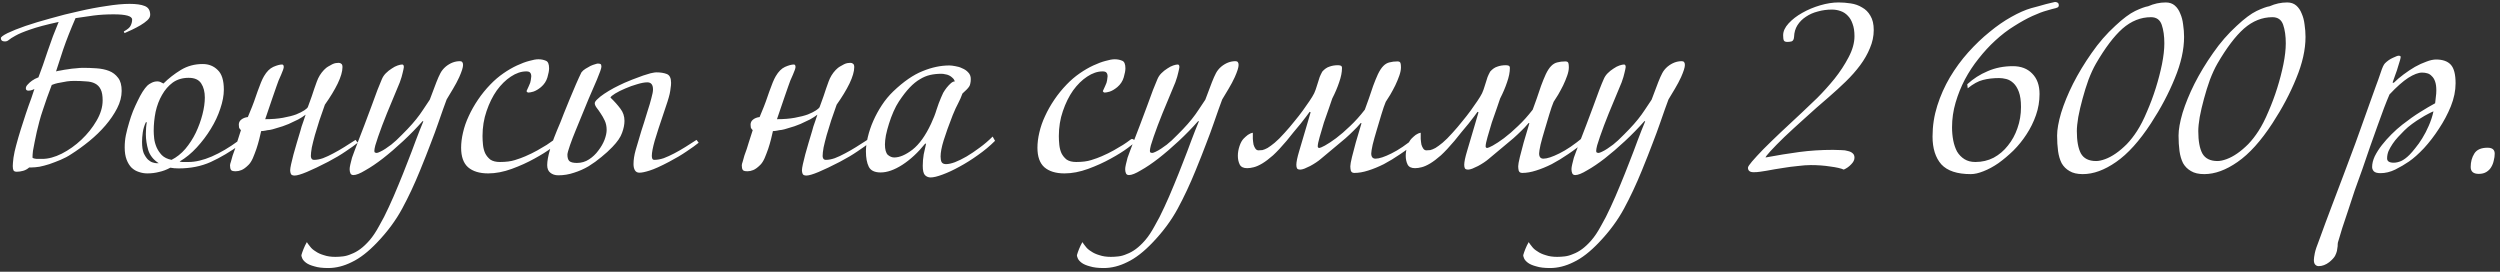 <?xml version="1.0" encoding="UTF-8"?> <svg xmlns="http://www.w3.org/2000/svg" width="368" height="40" viewBox="0 0 368 40" fill="none"><rect x="0" y="0" width="368" height="40" fill="#333333" stroke="none"/> <path d="M22.109 2.18C22.109 2.46 21.969 2.728 21.689 2.985C21.409 3.242 21.071 3.487 20.674 3.72C20.277 3.953 19.857 4.175 19.414 4.385C18.994 4.572 18.632 4.735 18.329 4.875L18.224 4.63C18.784 4.327 19.122 4.035 19.239 3.755C19.379 3.475 19.449 3.183 19.449 2.88C19.449 2.367 18.539 2.11 16.719 2.11C15.669 2.11 14.689 2.168 13.779 2.285C12.892 2.402 12.006 2.53 11.119 2.67C10.396 4.327 9.789 5.867 9.299 7.29C8.832 8.713 8.482 9.787 8.249 10.51C8.389 10.463 8.622 10.417 8.949 10.37C9.276 10.3 9.626 10.242 9.999 10.195C10.396 10.125 10.792 10.078 11.189 10.055C11.586 10.008 11.924 9.985 12.204 9.985C12.857 9.985 13.522 10.008 14.199 10.055C14.899 10.102 15.517 10.23 16.054 10.44C16.591 10.65 17.034 10.988 17.384 11.455C17.734 11.898 17.909 12.54 17.909 13.38C17.909 14.22 17.687 15.072 17.244 15.935C16.801 16.798 16.229 17.638 15.529 18.455C14.829 19.272 14.036 20.042 13.149 20.765C12.262 21.488 11.376 22.13 10.489 22.69C9.999 23.017 9.474 23.297 8.914 23.53C8.354 23.763 7.806 23.973 7.269 24.16C6.756 24.323 6.266 24.452 5.799 24.545C5.332 24.615 4.936 24.65 4.609 24.65H4.294C4.037 24.883 3.746 25.047 3.419 25.14C3.092 25.233 2.777 25.28 2.474 25.28C2.217 25.28 2.054 25.21 1.984 25.07C1.914 24.93 1.879 24.72 1.879 24.44C1.879 24.207 1.914 23.798 1.984 23.215C2.077 22.608 2.206 22.013 2.369 21.43C2.579 20.637 2.812 19.832 3.069 19.015C3.326 18.175 3.571 17.417 3.804 16.74C4.061 15.97 4.329 15.212 4.609 14.465L5.064 13.1C4.947 13.147 4.842 13.193 4.749 13.24C4.562 13.31 4.376 13.345 4.189 13.345C3.932 13.345 3.804 13.228 3.804 12.995C3.804 12.808 3.897 12.622 4.084 12.435C4.271 12.225 4.481 12.038 4.714 11.875C4.971 11.688 5.286 11.525 5.659 11.385C5.869 10.825 6.091 10.218 6.324 9.565C6.557 8.888 6.791 8.2 7.024 7.5C7.281 6.777 7.537 6.053 7.794 5.33C8.074 4.607 8.354 3.907 8.634 3.23C6.814 3.627 5.414 4 4.434 4.35C3.477 4.677 2.754 4.98 2.264 5.26C1.797 5.517 1.471 5.727 1.284 5.89C1.121 6.03 0.934 6.1 0.724 6.1C0.327 6.1 0.129 5.937 0.129 5.61C0.129 5.447 0.456 5.202 1.109 4.875C1.786 4.548 2.661 4.198 3.734 3.825C4.831 3.452 6.067 3.078 7.444 2.705C8.821 2.308 10.209 1.958 11.609 1.655C13.009 1.328 14.362 1.072 15.669 0.885C16.976 0.675 18.107 0.57 19.064 0.57C20.044 0.57 20.791 0.675 21.304 0.885C21.841 1.095 22.109 1.527 22.109 2.18ZM15.109 14.78C15.109 14.08 15.016 13.543 14.829 13.17C14.642 12.773 14.362 12.482 13.989 12.295C13.639 12.108 13.196 12.003 12.659 11.98C12.146 11.933 11.562 11.91 10.909 11.91C10.559 11.91 10.209 11.933 9.859 11.98C9.532 12.027 9.217 12.085 8.914 12.155C8.611 12.202 8.342 12.26 8.109 12.33C7.876 12.4 7.712 12.458 7.619 12.505C7.386 13.135 7.152 13.765 6.919 14.395C6.732 14.932 6.534 15.515 6.324 16.145C6.114 16.752 5.939 17.323 5.799 17.86C5.659 18.373 5.531 18.887 5.414 19.4C5.297 19.913 5.192 20.415 5.099 20.905C5.006 21.372 4.924 21.803 4.854 22.2C4.807 22.597 4.784 22.935 4.784 23.215C4.901 23.308 5.099 23.367 5.379 23.39C5.659 23.39 5.939 23.39 6.219 23.39C7.106 23.39 8.062 23.133 9.089 22.62C10.139 22.083 11.107 21.395 11.994 20.555C12.881 19.715 13.616 18.793 14.199 17.79C14.806 16.763 15.109 15.76 15.109 14.78ZM35.4 21.255C33.907 22.328 32.449 23.192 31.025 23.845C29.625 24.475 28.05 24.79 26.3 24.79C25.834 24.79 25.425 24.755 25.075 24.685C24.515 24.988 23.955 25.198 23.395 25.315C22.859 25.455 22.287 25.525 21.68 25.525C21.26 25.525 20.852 25.455 20.455 25.315C20.059 25.198 19.697 24.988 19.37 24.685C19.067 24.382 18.822 23.985 18.635 23.495C18.449 23.005 18.355 22.41 18.355 21.71C18.355 21.057 18.414 20.45 18.53 19.89C18.647 19.33 18.81 18.7 19.02 18C19.184 17.44 19.37 16.892 19.58 16.355C19.814 15.795 20.047 15.282 20.28 14.815C20.514 14.325 20.747 13.893 20.98 13.52C21.237 13.123 21.47 12.82 21.68 12.61C21.844 12.447 22.054 12.307 22.31 12.19C22.567 12.05 22.859 11.98 23.185 11.98C23.349 11.98 23.5 12.015 23.64 12.085C23.804 12.155 23.944 12.225 24.06 12.295C24.807 11.548 25.659 10.883 26.615 10.3C27.572 9.717 28.645 9.425 29.835 9.425C30.722 9.425 31.457 9.717 32.04 10.3C32.647 10.86 32.95 11.828 32.95 13.205C32.95 14.045 32.775 14.978 32.425 16.005C32.099 17.008 31.632 18 31.025 18.98C30.442 19.937 29.754 20.847 28.96 21.71C28.19 22.55 27.35 23.238 26.44 23.775C26.464 23.798 26.592 23.822 26.825 23.845C27.082 23.845 27.397 23.845 27.77 23.845C28.774 23.845 29.905 23.577 31.165 23.04C32.449 22.48 33.755 21.71 35.085 20.73L35.4 21.255ZM30.15 14.36C30.15 13.52 29.975 12.832 29.625 12.295C29.275 11.735 28.657 11.455 27.77 11.455C26.86 11.455 26.079 11.688 25.425 12.155C24.795 12.622 24.27 13.228 23.85 13.975C23.43 14.698 23.115 15.527 22.905 16.46C22.719 17.393 22.625 18.327 22.625 19.26C22.625 19.563 22.649 19.937 22.695 20.38C22.742 20.8 22.859 21.232 23.045 21.675C23.232 22.095 23.489 22.48 23.815 22.83C24.165 23.18 24.644 23.413 25.25 23.53C25.997 23.157 26.674 22.62 27.28 21.92C27.887 21.197 28.4 20.403 28.82 19.54C29.24 18.653 29.567 17.755 29.8 16.845C30.034 15.935 30.15 15.107 30.15 14.36ZM23.36 24.02C22.59 23.53 22.077 22.888 21.82 22.095C21.587 21.278 21.47 20.497 21.47 19.75C21.47 19.423 21.482 19.108 21.505 18.805C21.529 18.502 21.564 18.233 21.61 18H21.47C21.237 18.49 21.085 18.992 21.015 19.505C20.945 19.995 20.91 20.462 20.91 20.905C20.91 21.582 20.992 22.13 21.155 22.55C21.342 22.947 21.552 23.262 21.785 23.495C22.019 23.705 22.252 23.845 22.485 23.915C22.719 23.985 22.894 24.02 23.01 24.02H23.36ZM52.653 21.01C52.256 21.337 51.673 21.757 50.903 22.27C50.156 22.783 49.293 23.297 48.313 23.81C47.053 24.463 46.003 24.965 45.163 25.315C44.323 25.665 43.728 25.84 43.378 25.84C43.075 25.84 42.888 25.758 42.818 25.595C42.748 25.432 42.713 25.257 42.713 25.07C42.713 24.883 42.76 24.58 42.853 24.16C42.946 23.74 43.063 23.262 43.203 22.725C43.366 22.188 43.53 21.617 43.693 21.01C43.88 20.403 44.055 19.82 44.218 19.26C44.265 19.097 44.323 18.887 44.393 18.63C44.486 18.35 44.58 18.082 44.673 17.825L44.988 16.88C44.685 17.113 44.323 17.347 43.903 17.58C43.53 17.767 43.063 17.988 42.503 18.245C41.966 18.478 41.313 18.7 40.543 18.91C40.263 19.003 39.995 19.073 39.738 19.12C39.481 19.143 39.26 19.178 39.073 19.225C38.84 19.272 38.63 19.295 38.443 19.295C38.373 19.622 38.28 20.018 38.163 20.485C38.046 20.952 37.906 21.43 37.743 21.92C37.58 22.387 37.405 22.842 37.218 23.285C37.031 23.705 36.821 24.032 36.588 24.265C36.191 24.662 35.841 24.918 35.538 25.035C35.258 25.152 34.978 25.21 34.698 25.21C34.301 25.21 34.068 25.14 33.998 25C33.905 24.86 33.858 24.638 33.858 24.335C33.858 24.218 33.905 24.032 33.998 23.775C34.068 23.495 34.15 23.203 34.243 22.9C34.36 22.573 34.476 22.247 34.593 21.92C34.71 21.57 34.803 21.267 34.873 21.01L35.468 19.155C35.328 19.038 35.235 18.91 35.188 18.77C35.165 18.607 35.153 18.467 35.153 18.35C35.153 18.047 35.27 17.802 35.503 17.615C35.76 17.405 36.086 17.277 36.483 17.23L36.798 16.46C37.008 15.97 37.206 15.468 37.393 14.955C37.58 14.418 37.755 13.917 37.918 13.45C38.105 12.96 38.268 12.528 38.408 12.155C38.571 11.758 38.723 11.443 38.863 11.21C39.26 10.533 39.715 10.078 40.228 9.845C40.765 9.612 41.196 9.495 41.523 9.495C41.686 9.495 41.768 9.623 41.768 9.88C41.768 9.95 41.733 10.09 41.663 10.3C41.593 10.487 41.5 10.72 41.383 11C41.266 11.257 41.138 11.548 40.998 11.875C40.881 12.178 40.776 12.47 40.683 12.75C40.496 13.263 40.31 13.8 40.123 14.36C39.936 14.92 39.761 15.433 39.598 15.9C39.411 16.46 39.225 17.008 39.038 17.545C40.041 17.545 40.916 17.475 41.663 17.335C42.433 17.195 43.075 17.032 43.588 16.845C44.101 16.635 44.498 16.437 44.778 16.25C45.058 16.063 45.233 15.912 45.303 15.795C45.443 15.445 45.536 15.188 45.583 15.025C45.653 14.862 45.758 14.57 45.898 14.15C46.155 13.357 46.4 12.645 46.633 12.015C46.866 11.362 47.216 10.79 47.683 10.3C47.94 10.043 48.138 9.88 48.278 9.81C48.418 9.717 48.628 9.6 48.908 9.46C49.095 9.367 49.27 9.308 49.433 9.285C49.596 9.262 49.736 9.25 49.853 9.25C50.016 9.25 50.145 9.297 50.238 9.39C50.355 9.46 50.413 9.623 50.413 9.88C50.413 10.51 50.18 11.315 49.713 12.295C49.246 13.252 48.616 14.29 47.823 15.41C47.543 16.18 47.275 16.95 47.018 17.72C46.785 18.49 46.563 19.213 46.353 19.89C46.166 20.567 46.015 21.173 45.898 21.71C45.805 22.247 45.758 22.667 45.758 22.97C45.758 23.11 45.793 23.238 45.863 23.355C45.933 23.472 46.061 23.53 46.248 23.53C46.645 23.53 47.076 23.448 47.543 23.285C48.033 23.098 48.535 22.865 49.048 22.585C49.585 22.305 50.133 21.99 50.693 21.64C51.253 21.29 51.801 20.94 52.338 20.59L52.653 21.01ZM68.162 9.565C68.162 9.915 67.975 10.51 67.602 11.35C67.346 11.91 67.042 12.482 66.692 13.065C66.342 13.648 66.027 14.173 65.747 14.64C65.607 15.037 65.432 15.515 65.222 16.075C65.035 16.635 64.79 17.335 64.487 18.175C64.207 18.992 63.846 19.972 63.402 21.115C62.982 22.235 62.457 23.565 61.827 25.105C61.011 27.112 60.136 28.978 59.202 30.705C58.269 32.432 57.044 34.088 55.527 35.675C54.221 37.052 52.972 38.02 51.782 38.58C50.615 39.163 49.461 39.455 48.317 39.455C47.477 39.455 46.8 39.373 46.287 39.21C45.751 39.07 45.342 38.895 45.062 38.685C44.782 38.475 44.596 38.265 44.502 38.055C44.409 37.845 44.362 37.682 44.362 37.565C44.432 37.308 44.537 37.005 44.677 36.655C44.817 36.305 44.98 35.967 45.167 35.64C45.284 35.827 45.447 36.048 45.657 36.305C45.844 36.562 46.112 36.795 46.462 37.005C46.789 37.238 47.197 37.425 47.687 37.565C48.154 37.728 48.714 37.81 49.367 37.81C49.717 37.81 50.09 37.787 50.487 37.74C50.884 37.693 51.292 37.577 51.712 37.39C52.156 37.227 52.599 36.982 53.042 36.655C53.486 36.328 53.941 35.897 54.407 35.36C54.874 34.823 55.34 34.123 55.807 33.26C56.297 32.42 56.776 31.487 57.242 30.46C57.709 29.457 58.175 28.383 58.642 27.24C59.109 26.12 59.552 25.012 59.972 23.915C60.416 22.795 60.824 21.722 61.197 20.695C61.594 19.645 61.967 18.7 62.317 17.86L62.212 17.825C61.325 18.828 60.369 19.808 59.342 20.765C58.316 21.722 57.324 22.573 56.367 23.32C55.434 24.043 54.571 24.627 53.777 25.07C53.007 25.537 52.424 25.77 52.027 25.77C51.794 25.77 51.642 25.677 51.572 25.49C51.502 25.327 51.467 25.128 51.467 24.895C51.467 24.732 51.502 24.498 51.572 24.195C51.642 23.892 51.724 23.565 51.817 23.215C51.934 22.865 52.062 22.515 52.202 22.165C52.342 21.792 52.471 21.453 52.587 21.15C52.914 20.31 53.264 19.4 53.637 18.42C54.011 17.44 54.361 16.507 54.687 15.62C55.014 14.733 55.306 13.94 55.562 13.24C55.842 12.517 56.052 12.003 56.192 11.7C56.332 11.35 56.531 11.047 56.787 10.79C57.067 10.51 57.359 10.277 57.662 10.09C57.965 9.88 58.257 9.728 58.537 9.635C58.817 9.542 59.039 9.495 59.202 9.495C59.365 9.495 59.447 9.623 59.447 9.88C59.424 10.067 59.365 10.347 59.272 10.72C59.202 11.07 59.062 11.537 58.852 12.12C58.152 13.777 57.522 15.293 56.962 16.67C56.729 17.253 56.495 17.848 56.262 18.455C56.052 19.038 55.854 19.587 55.667 20.1C55.504 20.59 55.364 21.022 55.247 21.395C55.154 21.768 55.107 22.025 55.107 22.165C55.107 22.282 55.119 22.363 55.142 22.41C55.189 22.457 55.282 22.492 55.422 22.515C55.539 22.515 55.714 22.457 55.947 22.34C56.204 22.223 56.472 22.072 56.752 21.885C57.032 21.698 57.312 21.5 57.592 21.29C57.872 21.057 58.117 20.847 58.327 20.66C58.957 20.053 59.505 19.505 59.972 19.015C60.462 18.502 60.894 18.012 61.267 17.545C61.641 17.078 61.979 16.612 62.282 16.145C62.609 15.678 62.935 15.188 63.262 14.675L64.242 12.085C64.452 11.548 64.65 11.105 64.837 10.755C65.024 10.405 65.281 10.09 65.607 9.81C66.26 9.273 66.96 9.005 67.707 9.005C68.01 9.005 68.162 9.192 68.162 9.565ZM82.192 20.905C82.192 20.998 81.853 21.29 81.177 21.78C80.523 22.27 79.683 22.795 78.657 23.355C77.653 23.915 76.545 24.417 75.332 24.86C74.118 25.303 72.963 25.525 71.867 25.525C70.583 25.525 69.592 25.222 68.892 24.615C68.215 24.008 67.877 23.052 67.877 21.745C67.877 21.045 67.97 20.298 68.157 19.505C68.343 18.688 68.623 17.883 68.997 17.09C69.37 16.273 69.825 15.468 70.362 14.675C70.898 13.882 71.505 13.135 72.182 12.435C72.788 11.805 73.43 11.257 74.107 10.79C74.783 10.323 75.448 9.938 76.102 9.635C76.755 9.332 77.35 9.11 77.887 8.97C78.447 8.807 78.902 8.725 79.252 8.725C79.648 8.725 80.01 8.795 80.337 8.935C80.663 9.052 80.827 9.425 80.827 10.055C80.827 10.382 80.745 10.825 80.582 11.385C80.418 11.945 80.103 12.423 79.637 12.82C79.24 13.147 78.867 13.368 78.517 13.485C78.19 13.578 77.945 13.625 77.782 13.625C77.665 13.625 77.572 13.555 77.502 13.415L77.852 12.645C78.015 12.318 78.108 12.038 78.132 11.805C78.178 11.548 78.202 11.362 78.202 11.245C78.202 10.988 78.143 10.802 78.027 10.685C77.933 10.568 77.747 10.51 77.467 10.51C76.72 10.51 75.962 10.767 75.192 11.28C74.445 11.77 73.757 12.447 73.127 13.31C72.52 14.173 72.018 15.188 71.622 16.355C71.225 17.498 71.027 18.723 71.027 20.03C71.027 20.427 71.05 20.858 71.097 21.325C71.143 21.768 71.248 22.177 71.412 22.55C71.598 22.923 71.855 23.238 72.182 23.495C72.532 23.728 72.998 23.845 73.582 23.845C74.468 23.845 75.203 23.752 75.787 23.565C76.393 23.378 76.907 23.192 77.327 23.005C77.98 22.725 78.575 22.433 79.112 22.13C79.648 21.827 80.103 21.558 80.477 21.325C80.873 21.068 81.177 20.858 81.387 20.695C81.597 20.532 81.725 20.45 81.772 20.45C81.865 20.45 81.958 20.485 82.052 20.555C82.145 20.602 82.192 20.718 82.192 20.905ZM102.843 21.01C102.447 21.337 101.863 21.757 101.093 22.27C100.347 22.783 99.483 23.297 98.503 23.81C97.267 24.463 96.31 24.895 95.633 25.105C94.98 25.315 94.478 25.42 94.128 25.42C93.825 25.42 93.603 25.303 93.463 25.07C93.323 24.837 93.253 24.533 93.253 24.16C93.253 23.53 93.358 22.842 93.568 22.095C93.802 21.325 94.082 20.38 94.408 19.26C94.478 19.027 94.607 18.63 94.793 18.07C94.98 17.487 95.167 16.88 95.353 16.25C95.563 15.62 95.738 15.025 95.878 14.465C96.042 13.882 96.123 13.45 96.123 13.17C96.123 12.47 95.843 12.12 95.283 12.12C94.887 12.12 94.385 12.213 93.778 12.4C93.195 12.563 92.612 12.773 92.028 13.03C91.468 13.263 90.978 13.508 90.558 13.765C90.138 14.022 89.905 14.22 89.858 14.36C90.442 14.92 90.932 15.468 91.328 16.005C91.725 16.518 91.923 17.113 91.923 17.79C91.923 18.327 91.807 18.91 91.573 19.54C91.363 20.17 90.885 20.87 90.138 21.64C89.672 22.13 89.135 22.62 88.528 23.11C87.945 23.6 87.315 24.055 86.638 24.475C85.962 24.872 85.25 25.187 84.503 25.42C83.757 25.677 82.987 25.805 82.193 25.805C81.703 25.805 81.307 25.677 81.003 25.42C80.7 25.187 80.548 24.813 80.548 24.3C80.548 23.717 80.688 22.947 80.968 21.99C81.248 21.033 81.762 19.692 82.508 17.965C82.602 17.755 82.765 17.335 82.998 16.705C83.255 16.075 83.535 15.387 83.838 14.64C84.165 13.893 84.48 13.147 84.783 12.4C85.11 11.653 85.378 11.07 85.588 10.65C85.752 10.44 85.95 10.265 86.183 10.125C86.44 9.962 86.685 9.822 86.918 9.705C87.175 9.588 87.397 9.507 87.583 9.46C87.793 9.39 87.933 9.355 88.003 9.355C88.167 9.355 88.295 9.378 88.388 9.425C88.482 9.472 88.528 9.6 88.528 9.81C88.528 10.043 88.307 10.685 87.863 11.735C87.63 12.272 87.222 13.217 86.638 14.57C86.078 15.9 85.437 17.463 84.713 19.26C84.573 19.587 84.433 19.937 84.293 20.31C84.153 20.683 84.025 21.033 83.908 21.36C83.792 21.687 83.698 21.978 83.628 22.235C83.558 22.492 83.523 22.667 83.523 22.76C83.523 23.203 83.617 23.518 83.803 23.705C84.013 23.892 84.387 23.985 84.923 23.985C85.577 23.985 86.172 23.81 86.708 23.46C87.245 23.11 87.7 22.678 88.073 22.165C88.47 21.652 88.773 21.127 88.983 20.59C89.193 20.03 89.298 19.54 89.298 19.12C89.298 18.607 89.205 18.152 89.018 17.755C88.832 17.358 88.633 17.008 88.423 16.705C88.213 16.378 88.015 16.098 87.828 15.865C87.642 15.608 87.548 15.387 87.548 15.2C87.548 15.037 87.677 14.838 87.933 14.605C88.19 14.348 88.528 14.08 88.948 13.8C89.368 13.52 89.835 13.24 90.348 12.96C90.885 12.68 91.41 12.423 91.923 12.19C92.74 11.84 93.417 11.572 93.953 11.385C94.49 11.175 94.933 11.023 95.283 10.93C95.633 10.813 95.902 10.743 96.088 10.72C96.298 10.673 96.473 10.65 96.613 10.65C97.22 10.65 97.733 10.732 98.153 10.895C98.573 11.058 98.783 11.49 98.783 12.19C98.783 12.447 98.76 12.703 98.713 12.96C98.69 13.217 98.643 13.508 98.573 13.835C98.503 14.138 98.398 14.512 98.258 14.955C98.118 15.375 97.943 15.9 97.733 16.53C97.127 18.303 96.672 19.703 96.368 20.73C96.088 21.733 95.948 22.468 95.948 22.935C95.948 23.098 95.972 23.238 96.018 23.355C96.065 23.472 96.17 23.53 96.333 23.53C96.753 23.53 97.208 23.448 97.698 23.285C98.188 23.098 98.702 22.865 99.238 22.585C99.775 22.305 100.323 21.99 100.883 21.64C101.443 21.29 101.992 20.94 102.528 20.59L102.843 21.01ZM127.985 21.01C127.588 21.337 127.005 21.757 126.235 22.27C125.488 22.783 124.625 23.297 123.645 23.81C122.385 24.463 121.335 24.965 120.495 25.315C119.655 25.665 119.06 25.84 118.71 25.84C118.407 25.84 118.22 25.758 118.15 25.595C118.08 25.432 118.045 25.257 118.045 25.07C118.045 24.883 118.092 24.58 118.185 24.16C118.278 23.74 118.395 23.262 118.535 22.725C118.698 22.188 118.862 21.617 119.025 21.01C119.212 20.403 119.387 19.82 119.55 19.26C119.597 19.097 119.655 18.887 119.725 18.63C119.818 18.35 119.912 18.082 120.005 17.825L120.32 16.88C120.017 17.113 119.655 17.347 119.235 17.58C118.862 17.767 118.395 17.988 117.835 18.245C117.298 18.478 116.645 18.7 115.875 18.91C115.595 19.003 115.327 19.073 115.07 19.12C114.813 19.143 114.592 19.178 114.405 19.225C114.172 19.272 113.962 19.295 113.775 19.295C113.705 19.622 113.612 20.018 113.495 20.485C113.378 20.952 113.238 21.43 113.075 21.92C112.912 22.387 112.737 22.842 112.55 23.285C112.363 23.705 112.153 24.032 111.92 24.265C111.523 24.662 111.173 24.918 110.87 25.035C110.59 25.152 110.31 25.21 110.03 25.21C109.633 25.21 109.4 25.14 109.33 25C109.237 24.86 109.19 24.638 109.19 24.335C109.19 24.218 109.237 24.032 109.33 23.775C109.4 23.495 109.482 23.203 109.575 22.9C109.692 22.573 109.808 22.247 109.925 21.92C110.042 21.57 110.135 21.267 110.205 21.01L110.8 19.155C110.66 19.038 110.567 18.91 110.52 18.77C110.497 18.607 110.485 18.467 110.485 18.35C110.485 18.047 110.602 17.802 110.835 17.615C111.092 17.405 111.418 17.277 111.815 17.23L112.13 16.46C112.34 15.97 112.538 15.468 112.725 14.955C112.912 14.418 113.087 13.917 113.25 13.45C113.437 12.96 113.6 12.528 113.74 12.155C113.903 11.758 114.055 11.443 114.195 11.21C114.592 10.533 115.047 10.078 115.56 9.845C116.097 9.612 116.528 9.495 116.855 9.495C117.018 9.495 117.1 9.623 117.1 9.88C117.1 9.95 117.065 10.09 116.995 10.3C116.925 10.487 116.832 10.72 116.715 11C116.598 11.257 116.47 11.548 116.33 11.875C116.213 12.178 116.108 12.47 116.015 12.75C115.828 13.263 115.642 13.8 115.455 14.36C115.268 14.92 115.093 15.433 114.93 15.9C114.743 16.46 114.557 17.008 114.37 17.545C115.373 17.545 116.248 17.475 116.995 17.335C117.765 17.195 118.407 17.032 118.92 16.845C119.433 16.635 119.83 16.437 120.11 16.25C120.39 16.063 120.565 15.912 120.635 15.795C120.775 15.445 120.868 15.188 120.915 15.025C120.985 14.862 121.09 14.57 121.23 14.15C121.487 13.357 121.732 12.645 121.965 12.015C122.198 11.362 122.548 10.79 123.015 10.3C123.272 10.043 123.47 9.88 123.61 9.81C123.75 9.717 123.96 9.6 124.24 9.46C124.427 9.367 124.602 9.308 124.765 9.285C124.928 9.262 125.068 9.25 125.185 9.25C125.348 9.25 125.477 9.297 125.57 9.39C125.687 9.46 125.745 9.623 125.745 9.88C125.745 10.51 125.512 11.315 125.045 12.295C124.578 13.252 123.948 14.29 123.155 15.41C122.875 16.18 122.607 16.95 122.35 17.72C122.117 18.49 121.895 19.213 121.685 19.89C121.498 20.567 121.347 21.173 121.23 21.71C121.137 22.247 121.09 22.667 121.09 22.97C121.09 23.11 121.125 23.238 121.195 23.355C121.265 23.472 121.393 23.53 121.58 23.53C121.977 23.53 122.408 23.448 122.875 23.285C123.365 23.098 123.867 22.865 124.38 22.585C124.917 22.305 125.465 21.99 126.025 21.64C126.585 21.29 127.133 20.94 127.67 20.59L127.985 21.01ZM146.469 20.73C145.723 21.477 144.883 22.177 143.949 22.83C143.039 23.483 142.129 24.055 141.219 24.545C140.333 25.035 139.504 25.42 138.734 25.7C137.988 25.98 137.404 26.12 136.984 26.12C136.658 26.12 136.378 26.003 136.144 25.77C135.934 25.537 135.829 25.082 135.829 24.405C135.829 23.845 135.876 23.285 135.969 22.725C136.086 22.165 136.203 21.64 136.319 21.15H136.179C135.129 22.457 134.009 23.495 132.819 24.265C131.653 25.012 130.591 25.385 129.634 25.385C128.748 25.385 128.164 25.105 127.884 24.545C127.604 23.985 127.464 23.227 127.464 22.27C127.464 21.64 127.558 20.94 127.744 20.17C127.931 19.377 128.199 18.583 128.549 17.79C128.899 16.997 129.319 16.227 129.809 15.48C130.299 14.733 130.859 14.057 131.489 13.45C133.006 12.003 134.441 11.012 135.794 10.475C137.148 9.915 138.466 9.635 139.749 9.635C139.983 9.635 140.274 9.67 140.624 9.74C140.974 9.787 141.313 9.892 141.639 10.055C141.989 10.195 142.281 10.393 142.514 10.65C142.771 10.907 142.899 11.233 142.899 11.63C142.899 11.887 142.876 12.108 142.829 12.295C142.806 12.458 142.748 12.61 142.654 12.75C142.561 12.89 142.433 13.042 142.269 13.205C142.106 13.368 141.908 13.555 141.674 13.765C141.488 14.278 141.278 14.757 141.044 15.2C140.811 15.62 140.543 16.203 140.239 16.95C139.656 18.443 139.213 19.68 138.909 20.66C138.606 21.64 138.454 22.433 138.454 23.04C138.454 23.367 138.501 23.635 138.594 23.845C138.711 24.055 138.933 24.16 139.259 24.16C139.609 24.16 140.041 24.067 140.554 23.88C141.091 23.67 141.663 23.39 142.269 23.04C142.899 22.667 143.541 22.235 144.194 21.745C144.871 21.255 145.513 20.707 146.119 20.1L146.469 20.73ZM140.554 11.98C140.484 11.77 140.368 11.595 140.204 11.455C140.064 11.315 139.901 11.198 139.714 11.105C139.528 11.012 139.329 10.953 139.119 10.93C138.933 10.883 138.758 10.86 138.594 10.86C137.988 10.86 137.428 10.918 136.914 11.035C136.401 11.152 135.899 11.362 135.409 11.665C134.919 11.945 134.418 12.353 133.904 12.89C133.414 13.403 132.889 14.08 132.329 14.92C132.049 15.34 131.781 15.842 131.524 16.425C131.268 17.008 131.046 17.603 130.859 18.21C130.673 18.793 130.521 19.365 130.404 19.925C130.311 20.462 130.264 20.905 130.264 21.255C130.264 22.002 130.404 22.515 130.684 22.795C130.988 23.052 131.303 23.18 131.629 23.18C132.423 23.18 133.321 22.795 134.324 22.025C135.328 21.232 136.238 19.96 137.054 18.21C137.404 17.463 137.673 16.775 137.859 16.145C138.069 15.492 138.291 14.897 138.524 14.36C138.594 14.173 138.699 13.94 138.839 13.66C139.003 13.38 139.178 13.123 139.364 12.89C139.574 12.633 139.773 12.423 139.959 12.26C140.169 12.073 140.368 11.98 140.554 11.98ZM167.026 20.905C167.026 20.998 166.687 21.29 166.011 21.78C165.357 22.27 164.517 22.795 163.491 23.355C162.487 23.915 161.379 24.417 160.166 24.86C158.952 25.303 157.797 25.525 156.701 25.525C155.417 25.525 154.426 25.222 153.726 24.615C153.049 24.008 152.711 23.052 152.711 21.745C152.711 21.045 152.804 20.298 152.991 19.505C153.177 18.688 153.457 17.883 153.831 17.09C154.204 16.273 154.659 15.468 155.196 14.675C155.732 13.882 156.339 13.135 157.016 12.435C157.622 11.805 158.264 11.257 158.941 10.79C159.617 10.323 160.282 9.938 160.936 9.635C161.589 9.332 162.184 9.11 162.721 8.97C163.281 8.807 163.736 8.725 164.086 8.725C164.482 8.725 164.844 8.795 165.171 8.935C165.497 9.052 165.661 9.425 165.661 10.055C165.661 10.382 165.579 10.825 165.416 11.385C165.252 11.945 164.937 12.423 164.471 12.82C164.074 13.147 163.701 13.368 163.351 13.485C163.024 13.578 162.779 13.625 162.616 13.625C162.499 13.625 162.406 13.555 162.336 13.415L162.686 12.645C162.849 12.318 162.942 12.038 162.966 11.805C163.012 11.548 163.036 11.362 163.036 11.245C163.036 10.988 162.977 10.802 162.861 10.685C162.767 10.568 162.581 10.51 162.301 10.51C161.554 10.51 160.796 10.767 160.026 11.28C159.279 11.77 158.591 12.447 157.961 13.31C157.354 14.173 156.852 15.188 156.456 16.355C156.059 17.498 155.861 18.723 155.861 20.03C155.861 20.427 155.884 20.858 155.931 21.325C155.977 21.768 156.082 22.177 156.246 22.55C156.432 22.923 156.689 23.238 157.016 23.495C157.366 23.728 157.832 23.845 158.416 23.845C159.302 23.845 160.037 23.752 160.621 23.565C161.227 23.378 161.741 23.192 162.161 23.005C162.814 22.725 163.409 22.433 163.946 22.13C164.482 21.827 164.937 21.558 165.311 21.325C165.707 21.068 166.011 20.858 166.221 20.695C166.431 20.532 166.559 20.45 166.606 20.45C166.699 20.45 166.792 20.485 166.886 20.555C166.979 20.602 167.026 20.718 167.026 20.905ZM182.322 9.565C182.322 9.915 182.136 10.51 181.762 11.35C181.506 11.91 181.202 12.482 180.852 13.065C180.502 13.648 180.187 14.173 179.907 14.64C179.767 15.037 179.592 15.515 179.382 16.075C179.196 16.635 178.951 17.335 178.647 18.175C178.367 18.992 178.006 19.972 177.562 21.115C177.142 22.235 176.617 23.565 175.987 25.105C175.171 27.112 174.296 28.978 173.362 30.705C172.429 32.432 171.204 34.088 169.687 35.675C168.381 37.052 167.132 38.02 165.942 38.58C164.776 39.163 163.621 39.455 162.477 39.455C161.637 39.455 160.961 39.373 160.447 39.21C159.911 39.07 159.502 38.895 159.222 38.685C158.942 38.475 158.756 38.265 158.662 38.055C158.569 37.845 158.522 37.682 158.522 37.565C158.592 37.308 158.697 37.005 158.837 36.655C158.977 36.305 159.141 35.967 159.327 35.64C159.444 35.827 159.607 36.048 159.817 36.305C160.004 36.562 160.272 36.795 160.622 37.005C160.949 37.238 161.357 37.425 161.847 37.565C162.314 37.728 162.874 37.81 163.527 37.81C163.877 37.81 164.251 37.787 164.647 37.74C165.044 37.693 165.452 37.577 165.872 37.39C166.316 37.227 166.759 36.982 167.202 36.655C167.646 36.328 168.101 35.897 168.567 35.36C169.034 34.823 169.501 34.123 169.967 33.26C170.457 32.42 170.936 31.487 171.402 30.46C171.869 29.457 172.336 28.383 172.802 27.24C173.269 26.12 173.712 25.012 174.132 23.915C174.576 22.795 174.984 21.722 175.357 20.695C175.754 19.645 176.127 18.7 176.477 17.86L176.372 17.825C175.486 18.828 174.529 19.808 173.502 20.765C172.476 21.722 171.484 22.573 170.527 23.32C169.594 24.043 168.731 24.627 167.937 25.07C167.167 25.537 166.584 25.77 166.187 25.77C165.954 25.77 165.802 25.677 165.732 25.49C165.662 25.327 165.627 25.128 165.627 24.895C165.627 24.732 165.662 24.498 165.732 24.195C165.802 23.892 165.884 23.565 165.977 23.215C166.094 22.865 166.222 22.515 166.362 22.165C166.502 21.792 166.631 21.453 166.747 21.15C167.074 20.31 167.424 19.4 167.797 18.42C168.171 17.44 168.521 16.507 168.847 15.62C169.174 14.733 169.466 13.94 169.722 13.24C170.002 12.517 170.212 12.003 170.352 11.7C170.492 11.35 170.691 11.047 170.947 10.79C171.227 10.51 171.519 10.277 171.822 10.09C172.126 9.88 172.417 9.728 172.697 9.635C172.977 9.542 173.199 9.495 173.362 9.495C173.526 9.495 173.607 9.623 173.607 9.88C173.584 10.067 173.526 10.347 173.432 10.72C173.362 11.07 173.222 11.537 173.012 12.12C172.312 13.777 171.682 15.293 171.122 16.67C170.889 17.253 170.656 17.848 170.422 18.455C170.212 19.038 170.014 19.587 169.827 20.1C169.664 20.59 169.524 21.022 169.407 21.395C169.314 21.768 169.267 22.025 169.267 22.165C169.267 22.282 169.279 22.363 169.302 22.41C169.349 22.457 169.442 22.492 169.582 22.515C169.699 22.515 169.874 22.457 170.107 22.34C170.364 22.223 170.632 22.072 170.912 21.885C171.192 21.698 171.472 21.5 171.752 21.29C172.032 21.057 172.277 20.847 172.487 20.66C173.117 20.053 173.666 19.505 174.132 19.015C174.622 18.502 175.054 18.012 175.427 17.545C175.801 17.078 176.139 16.612 176.442 16.145C176.769 15.678 177.096 15.188 177.422 14.675L178.402 12.085C178.612 11.548 178.811 11.105 178.997 10.755C179.184 10.405 179.441 10.09 179.767 9.81C180.421 9.273 181.121 9.005 181.867 9.005C182.171 9.005 182.322 9.192 182.322 9.565ZM208.567 20.835C207.774 21.512 206.957 22.13 206.117 22.69C205.3 23.25 204.495 23.74 203.702 24.16C202.909 24.557 202.139 24.872 201.392 25.105C200.669 25.338 199.992 25.455 199.362 25.455C199.082 25.455 198.907 25.338 198.837 25.105C198.79 24.895 198.767 24.685 198.767 24.475C198.767 24.242 198.849 23.787 199.012 23.11C199.175 22.433 199.362 21.722 199.572 20.975C199.829 20.112 200.109 19.167 200.412 18.14L200.307 18.105C199.91 18.572 199.537 18.968 199.187 19.295C198.86 19.622 198.487 19.972 198.067 20.345C197.647 20.695 197.145 21.115 196.562 21.605C196.002 22.072 195.29 22.667 194.427 23.39C194.24 23.553 194.007 23.728 193.727 23.915C193.447 24.102 193.155 24.277 192.852 24.44C192.572 24.58 192.292 24.708 192.012 24.825C191.755 24.918 191.557 24.965 191.417 24.965C191.16 24.965 190.997 24.907 190.927 24.79C190.857 24.673 190.822 24.498 190.822 24.265C190.822 23.845 190.962 23.168 191.242 22.235C191.522 21.302 191.919 19.96 192.432 18.21L192.922 16.53L192.782 16.46C192.689 16.577 192.525 16.798 192.292 17.125C192.059 17.428 191.779 17.79 191.452 18.21C191.125 18.607 190.775 19.027 190.402 19.47C190.052 19.913 189.714 20.333 189.387 20.73C188.64 21.617 187.975 22.328 187.392 22.865C186.809 23.378 186.284 23.775 185.817 24.055C185.35 24.335 184.93 24.522 184.557 24.615C184.207 24.708 183.88 24.755 183.577 24.755C183.04 24.755 182.679 24.58 182.492 24.23C182.305 23.857 182.212 23.425 182.212 22.935C182.212 22.468 182.294 21.99 182.457 21.5C182.62 21.01 182.83 20.637 183.087 20.38C183.274 20.193 183.472 20.018 183.682 19.855C183.915 19.692 184.16 19.587 184.417 19.54C184.417 19.82 184.417 20.123 184.417 20.45C184.44 20.753 184.475 21.033 184.522 21.29C184.592 21.523 184.685 21.722 184.802 21.885C184.919 22.048 185.07 22.13 185.257 22.13C185.42 22.13 185.607 22.118 185.817 22.095C186.027 22.048 186.284 21.943 186.587 21.78C186.89 21.593 187.24 21.337 187.637 21.01C188.057 20.66 188.547 20.17 189.107 19.54C189.597 19.003 190.064 18.455 190.507 17.895C190.974 17.335 191.394 16.798 191.767 16.285C192.14 15.772 192.467 15.305 192.747 14.885C193.05 14.442 193.284 14.057 193.447 13.73C193.61 13.357 193.727 13.042 193.797 12.785C193.89 12.505 193.972 12.248 194.042 12.015C194.112 11.782 194.182 11.56 194.252 11.35C194.345 11.117 194.474 10.848 194.637 10.545C194.964 10.172 195.314 9.927 195.687 9.81C196.06 9.67 196.48 9.6 196.947 9.6C197.11 9.6 197.25 9.623 197.367 9.67C197.484 9.717 197.542 9.833 197.542 10.02C197.542 10.627 197.402 11.327 197.122 12.12C196.865 12.89 196.527 13.683 196.107 14.5C196.014 14.78 195.85 15.258 195.617 15.935C195.384 16.588 195.139 17.288 194.882 18.035C194.649 18.782 194.439 19.493 194.252 20.17C194.065 20.823 193.972 21.278 193.972 21.535C193.972 21.698 194.054 21.78 194.217 21.78C194.31 21.78 194.579 21.663 195.022 21.43C195.489 21.173 196.037 20.812 196.667 20.345C197.32 19.855 198.009 19.26 198.732 18.56C199.479 17.86 200.202 17.055 200.902 16.145C201.089 15.655 201.287 15.107 201.497 14.5C201.707 13.87 201.917 13.252 202.127 12.645C202.36 12.015 202.594 11.443 202.827 10.93C203.084 10.393 203.352 9.985 203.632 9.705C203.912 9.425 204.215 9.25 204.542 9.18C204.892 9.087 205.277 9.04 205.697 9.04C205.954 9.04 206.105 9.122 206.152 9.285C206.199 9.425 206.222 9.635 206.222 9.915C206.222 10.265 206.14 10.673 205.977 11.14C205.814 11.607 205.615 12.085 205.382 12.575C205.149 13.042 204.904 13.497 204.647 13.94C204.39 14.36 204.169 14.71 203.982 14.99C203.795 15.433 203.585 16.04 203.352 16.81C203.119 17.58 202.885 18.362 202.652 19.155C202.419 19.925 202.22 20.637 202.057 21.29C201.917 21.943 201.847 22.375 201.847 22.585C201.847 23.098 202.057 23.355 202.477 23.355C203.014 23.355 203.795 23.098 204.822 22.585C205.872 22.072 207.039 21.278 208.322 20.205L208.567 20.835ZM233.279 20.835C232.485 21.512 231.669 22.13 230.829 22.69C230.012 23.25 229.207 23.74 228.414 24.16C227.62 24.557 226.85 24.872 226.104 25.105C225.38 25.338 224.704 25.455 224.074 25.455C223.794 25.455 223.619 25.338 223.549 25.105C223.502 24.895 223.479 24.685 223.479 24.475C223.479 24.242 223.56 23.787 223.724 23.11C223.887 22.433 224.074 21.722 224.284 20.975C224.54 20.112 224.82 19.167 225.124 18.14L225.019 18.105C224.622 18.572 224.249 18.968 223.899 19.295C223.572 19.622 223.199 19.972 222.779 20.345C222.359 20.695 221.857 21.115 221.274 21.605C220.714 22.072 220.002 22.667 219.139 23.39C218.952 23.553 218.719 23.728 218.439 23.915C218.159 24.102 217.867 24.277 217.564 24.44C217.284 24.58 217.004 24.708 216.724 24.825C216.467 24.918 216.269 24.965 216.129 24.965C215.872 24.965 215.709 24.907 215.639 24.79C215.569 24.673 215.534 24.498 215.534 24.265C215.534 23.845 215.674 23.168 215.954 22.235C216.234 21.302 216.63 19.96 217.144 18.21L217.634 16.53L217.494 16.46C217.4 16.577 217.237 16.798 217.004 17.125C216.77 17.428 216.49 17.79 216.164 18.21C215.837 18.607 215.487 19.027 215.114 19.47C214.764 19.913 214.425 20.333 214.099 20.73C213.352 21.617 212.687 22.328 212.104 22.865C211.52 23.378 210.995 23.775 210.529 24.055C210.062 24.335 209.642 24.522 209.269 24.615C208.919 24.708 208.592 24.755 208.289 24.755C207.752 24.755 207.39 24.58 207.204 24.23C207.017 23.857 206.924 23.425 206.924 22.935C206.924 22.468 207.005 21.99 207.169 21.5C207.332 21.01 207.542 20.637 207.799 20.38C207.985 20.193 208.184 20.018 208.394 19.855C208.627 19.692 208.872 19.587 209.129 19.54C209.129 19.82 209.129 20.123 209.129 20.45C209.152 20.753 209.187 21.033 209.234 21.29C209.304 21.523 209.397 21.722 209.514 21.885C209.63 22.048 209.782 22.13 209.969 22.13C210.132 22.13 210.319 22.118 210.529 22.095C210.739 22.048 210.995 21.943 211.299 21.78C211.602 21.593 211.952 21.337 212.349 21.01C212.769 20.66 213.259 20.17 213.819 19.54C214.309 19.003 214.775 18.455 215.219 17.895C215.685 17.335 216.105 16.798 216.479 16.285C216.852 15.772 217.179 15.305 217.459 14.885C217.762 14.442 217.995 14.057 218.159 13.73C218.322 13.357 218.439 13.042 218.509 12.785C218.602 12.505 218.684 12.248 218.754 12.015C218.824 11.782 218.894 11.56 218.964 11.35C219.057 11.117 219.185 10.848 219.349 10.545C219.675 10.172 220.025 9.927 220.399 9.81C220.772 9.67 221.192 9.6 221.659 9.6C221.822 9.6 221.962 9.623 222.079 9.67C222.195 9.717 222.254 9.833 222.254 10.02C222.254 10.627 222.114 11.327 221.834 12.12C221.577 12.89 221.239 13.683 220.819 14.5C220.725 14.78 220.562 15.258 220.329 15.935C220.095 16.588 219.85 17.288 219.594 18.035C219.36 18.782 219.15 19.493 218.964 20.17C218.777 20.823 218.684 21.278 218.684 21.535C218.684 21.698 218.765 21.78 218.929 21.78C219.022 21.78 219.29 21.663 219.734 21.43C220.2 21.173 220.749 20.812 221.379 20.345C222.032 19.855 222.72 19.26 223.444 18.56C224.19 17.86 224.914 17.055 225.614 16.145C225.8 15.655 225.999 15.107 226.209 14.5C226.419 13.87 226.629 13.252 226.839 12.645C227.072 12.015 227.305 11.443 227.539 10.93C227.795 10.393 228.064 9.985 228.344 9.705C228.624 9.425 228.927 9.25 229.254 9.18C229.604 9.087 229.989 9.04 230.409 9.04C230.665 9.04 230.817 9.122 230.864 9.285C230.91 9.425 230.934 9.635 230.934 9.915C230.934 10.265 230.852 10.673 230.689 11.14C230.525 11.607 230.327 12.085 230.094 12.575C229.86 13.042 229.615 13.497 229.359 13.94C229.102 14.36 228.88 14.71 228.694 14.99C228.507 15.433 228.297 16.04 228.064 16.81C227.83 17.58 227.597 18.362 227.364 19.155C227.13 19.925 226.932 20.637 226.769 21.29C226.629 21.943 226.559 22.375 226.559 22.585C226.559 23.098 226.769 23.355 227.189 23.355C227.725 23.355 228.507 23.098 229.534 22.585C230.584 22.072 231.75 21.278 233.034 20.205L233.279 20.835ZM248.016 9.565C248.016 9.915 247.829 10.51 247.456 11.35C247.199 11.91 246.896 12.482 246.546 13.065C246.196 13.648 245.881 14.173 245.601 14.64C245.461 15.037 245.286 15.515 245.076 16.075C244.889 16.635 244.644 17.335 244.341 18.175C244.061 18.992 243.699 19.972 243.256 21.115C242.836 22.235 242.311 23.565 241.681 25.105C240.864 27.112 239.989 28.978 239.056 30.705C238.122 32.432 236.897 34.088 235.381 35.675C234.074 37.052 232.826 38.02 231.636 38.58C230.469 39.163 229.314 39.455 228.171 39.455C227.331 39.455 226.654 39.373 226.141 39.21C225.604 39.07 225.196 38.895 224.916 38.685C224.636 38.475 224.449 38.265 224.356 38.055C224.262 37.845 224.216 37.682 224.216 37.565C224.286 37.308 224.391 37.005 224.531 36.655C224.671 36.305 224.834 35.967 225.021 35.64C225.137 35.827 225.301 36.048 225.511 36.305C225.697 36.562 225.966 36.795 226.316 37.005C226.642 37.238 227.051 37.425 227.541 37.565C228.007 37.728 228.567 37.81 229.221 37.81C229.571 37.81 229.944 37.787 230.341 37.74C230.737 37.693 231.146 37.577 231.566 37.39C232.009 37.227 232.452 36.982 232.896 36.655C233.339 36.328 233.794 35.897 234.261 35.36C234.727 34.823 235.194 34.123 235.661 33.26C236.151 32.42 236.629 31.487 237.096 30.46C237.562 29.457 238.029 28.383 238.496 27.24C238.962 26.12 239.406 25.012 239.826 23.915C240.269 22.795 240.677 21.722 241.051 20.695C241.447 19.645 241.821 18.7 242.171 17.86L242.066 17.825C241.179 18.828 240.222 19.808 239.196 20.765C238.169 21.722 237.177 22.573 236.221 23.32C235.287 24.043 234.424 24.627 233.631 25.07C232.861 25.537 232.277 25.77 231.881 25.77C231.647 25.77 231.496 25.677 231.426 25.49C231.356 25.327 231.321 25.128 231.321 24.895C231.321 24.732 231.356 24.498 231.426 24.195C231.496 23.892 231.577 23.565 231.671 23.215C231.787 22.865 231.916 22.515 232.056 22.165C232.196 21.792 232.324 21.453 232.441 21.15C232.767 20.31 233.117 19.4 233.491 18.42C233.864 17.44 234.214 16.507 234.541 15.62C234.867 14.733 235.159 13.94 235.416 13.24C235.696 12.517 235.906 12.003 236.046 11.7C236.186 11.35 236.384 11.047 236.641 10.79C236.921 10.51 237.212 10.277 237.516 10.09C237.819 9.88 238.111 9.728 238.391 9.635C238.671 9.542 238.892 9.495 239.056 9.495C239.219 9.495 239.301 9.623 239.301 9.88C239.277 10.067 239.219 10.347 239.126 10.72C239.056 11.07 238.916 11.537 238.706 12.12C238.006 13.777 237.376 15.293 236.816 16.67C236.582 17.253 236.349 17.848 236.116 18.455C235.906 19.038 235.707 19.587 235.521 20.1C235.357 20.59 235.217 21.022 235.101 21.395C235.007 21.768 234.961 22.025 234.961 22.165C234.961 22.282 234.972 22.363 234.996 22.41C235.042 22.457 235.136 22.492 235.276 22.515C235.392 22.515 235.567 22.457 235.801 22.34C236.057 22.223 236.326 22.072 236.606 21.885C236.886 21.698 237.166 21.5 237.446 21.29C237.726 21.057 237.971 20.847 238.181 20.66C238.811 20.053 239.359 19.505 239.826 19.015C240.316 18.502 240.747 18.012 241.121 17.545C241.494 17.078 241.832 16.612 242.136 16.145C242.462 15.678 242.789 15.188 243.116 14.675L244.096 12.085C244.306 11.548 244.504 11.105 244.691 10.755C244.877 10.405 245.134 10.09 245.461 9.81C246.114 9.273 246.814 9.005 247.561 9.005C247.864 9.005 248.016 9.192 248.016 9.565ZM275.814 4.42C275.814 5.33 275.627 6.217 275.254 7.08C274.904 7.943 274.426 8.783 273.819 9.6C273.212 10.417 272.501 11.222 271.684 12.015C270.891 12.785 270.062 13.543 269.199 14.29C267.939 15.363 266.749 16.413 265.629 17.44C264.509 18.443 263.517 19.353 262.654 20.17C261.814 20.987 261.137 21.675 260.624 22.235C260.134 22.772 259.889 23.087 259.889 23.18C261.639 22.853 263.296 22.585 264.859 22.375C266.446 22.165 268.102 22.06 269.829 22.06C270.249 22.06 270.646 22.072 271.019 22.095C271.416 22.095 271.754 22.142 272.034 22.235C272.337 22.305 272.571 22.422 272.734 22.585C272.897 22.725 272.979 22.935 272.979 23.215C272.979 23.542 272.816 23.868 272.489 24.195C272.186 24.522 271.824 24.778 271.404 24.965C270.984 24.778 270.319 24.627 269.409 24.51C268.522 24.37 267.566 24.3 266.539 24.3C266.002 24.3 265.361 24.347 264.614 24.44C263.867 24.51 263.156 24.603 262.479 24.72C261.686 24.837 260.857 24.977 259.994 25.14C259.714 25.187 259.411 25.233 259.084 25.28C258.781 25.327 258.466 25.35 258.139 25.35C257.579 25.35 257.299 25.128 257.299 24.685C257.299 24.545 257.497 24.242 257.894 23.775C258.314 23.285 258.874 22.678 259.574 21.955C260.297 21.232 261.137 20.415 262.094 19.505C263.074 18.572 264.124 17.592 265.244 16.565C265.851 16.005 266.597 15.293 267.484 14.43C268.371 13.543 269.222 12.598 270.039 11.595C270.856 10.568 271.544 9.518 272.104 8.445C272.687 7.348 272.979 6.31 272.979 5.33C272.979 4.607 272.886 4 272.699 3.51C272.536 3.02 272.302 2.623 271.999 2.32C271.696 1.993 271.334 1.76 270.914 1.62C270.517 1.48 270.097 1.41 269.654 1.41C268.931 1.41 268.242 1.503 267.589 1.69C266.936 1.853 266.352 2.11 265.839 2.46C265.326 2.787 264.906 3.207 264.579 3.72C264.276 4.21 264.112 4.77 264.089 5.4C264.066 5.797 263.937 6.03 263.704 6.1C263.494 6.147 263.296 6.17 263.109 6.17C262.829 6.17 262.654 6.1 262.584 5.96C262.514 5.82 262.479 5.563 262.479 5.19C262.479 4.607 262.747 4.023 263.284 3.44C263.821 2.857 264.486 2.343 265.279 1.9C266.096 1.433 266.982 1.06 267.939 0.78C268.896 0.5 269.794 0.36 270.634 0.36C271.217 0.36 271.812 0.407 272.419 0.5C273.049 0.593 273.609 0.792 274.099 1.095C274.612 1.375 275.021 1.783 275.324 2.32C275.651 2.857 275.814 3.557 275.814 4.42ZM303.055 0.78C303.055 0.92 302.997 1.025 302.88 1.095C302.787 1.142 302.694 1.177 302.6 1.2C302.367 1.247 301.935 1.363 301.305 1.55C300.699 1.713 299.987 1.982 299.17 2.355C298.354 2.728 297.467 3.218 296.51 3.825C295.554 4.408 294.609 5.132 293.675 5.995C292.835 6.765 292.03 7.64 291.26 8.62C290.49 9.577 289.814 10.603 289.23 11.7C288.67 12.773 288.215 13.905 287.865 15.095C287.515 16.285 287.34 17.498 287.34 18.735C287.34 19.412 287.399 20.053 287.515 20.66C287.632 21.267 287.819 21.815 288.075 22.305C288.355 22.772 288.717 23.145 289.16 23.425C289.604 23.705 290.14 23.845 290.77 23.845C291.75 23.845 292.649 23.635 293.465 23.215C294.282 22.772 294.982 22.177 295.565 21.43C296.172 20.683 296.639 19.832 296.965 18.875C297.315 17.895 297.49 16.857 297.49 15.76C297.49 14.827 297.385 14.08 297.175 13.52C296.965 12.96 296.697 12.528 296.37 12.225C296.044 11.922 295.694 11.723 295.32 11.63C294.947 11.537 294.597 11.49 294.27 11.49C293.384 11.49 292.59 11.583 291.89 11.77C291.214 11.933 290.467 12.342 289.65 12.995L289.58 12.4C290.467 11.583 291.47 10.942 292.59 10.475C293.71 9.985 294.947 9.74 296.3 9.74C297.49 9.74 298.435 10.102 299.135 10.825C299.859 11.548 300.22 12.552 300.22 13.835C300.22 14.908 300.045 15.947 299.695 16.95C299.345 17.953 298.879 18.898 298.295 19.785C297.735 20.648 297.094 21.442 296.37 22.165C295.647 22.865 294.912 23.483 294.165 24.02C293.419 24.533 292.684 24.93 291.96 25.21C291.26 25.49 290.642 25.63 290.105 25.63C288.099 25.63 286.652 25.152 285.765 24.195C284.902 23.215 284.47 21.85 284.47 20.1C284.47 18.537 284.704 17.02 285.17 15.55C285.637 14.08 286.255 12.692 287.025 11.385C287.819 10.055 288.717 8.83 289.72 7.71C290.747 6.567 291.797 5.563 292.87 4.7C293.944 3.813 295.005 3.078 296.055 2.495C297.129 1.888 298.109 1.457 298.995 1.2C299.299 1.107 299.649 1.013 300.045 0.92C300.442 0.803 300.815 0.698 301.165 0.605C301.515 0.512 301.807 0.442 302.04 0.395C302.297 0.325 302.449 0.29 302.495 0.29C302.635 0.29 302.764 0.325 302.88 0.395C302.997 0.465 303.055 0.593 303.055 0.78ZM321.496 5.435C321.496 7.302 321.041 9.332 320.131 11.525C319.244 13.718 318.078 15.923 316.631 18.14C314.928 20.753 313.213 22.655 311.486 23.845C309.783 25.035 308.149 25.63 306.586 25.63C305.769 25.63 305.116 25.478 304.626 25.175C304.136 24.895 303.751 24.51 303.471 24.02C303.214 23.507 303.039 22.912 302.946 22.235C302.853 21.535 302.806 20.777 302.806 19.96C302.806 19.073 303.004 17.953 303.401 16.6C303.821 15.247 304.404 13.823 305.151 12.33C305.921 10.813 306.831 9.308 307.881 7.815C308.931 6.298 310.098 4.957 311.381 3.79C312.501 2.74 313.469 2.017 314.286 1.62C315.126 1.223 315.768 0.99 316.211 0.92C317.051 0.547 317.914 0.36 318.801 0.36C319.338 0.36 319.781 0.512 320.131 0.815C320.481 1.118 320.749 1.515 320.936 2.005C321.146 2.472 321.286 3.008 321.356 3.615C321.449 4.222 321.496 4.828 321.496 5.435ZM318.591 6.38C318.591 5.307 318.463 4.397 318.206 3.65C317.949 2.903 317.424 2.53 316.631 2.53C315.114 2.53 313.714 3.09 312.431 4.21C311.171 5.33 309.864 7.057 308.511 9.39C308.138 10.043 307.776 10.825 307.426 11.735C307.099 12.645 306.808 13.578 306.551 14.535C306.294 15.468 306.084 16.367 305.921 17.23C305.781 18.07 305.711 18.758 305.711 19.295C305.711 20.742 305.909 21.838 306.306 22.585C306.726 23.332 307.473 23.705 308.546 23.705C308.919 23.705 309.363 23.612 309.876 23.425C310.389 23.238 310.914 22.958 311.451 22.585C311.988 22.212 312.524 21.757 313.061 21.22C313.598 20.66 314.099 20.018 314.566 19.295C315.079 18.502 315.569 17.545 316.036 16.425C316.526 15.305 316.958 14.15 317.331 12.96C317.704 11.77 318.008 10.603 318.241 9.46C318.474 8.293 318.591 7.267 318.591 6.38ZM339.372 5.435C339.372 7.302 338.917 9.332 338.007 11.525C337.12 13.718 335.954 15.923 334.507 18.14C332.804 20.753 331.089 22.655 329.362 23.845C327.659 25.035 326.025 25.63 324.462 25.63C323.645 25.63 322.992 25.478 322.502 25.175C322.012 24.895 321.627 24.51 321.347 24.02C321.09 23.507 320.915 22.912 320.822 22.235C320.729 21.535 320.682 20.777 320.682 19.96C320.682 19.073 320.88 17.953 321.277 16.6C321.697 15.247 322.28 13.823 323.027 12.33C323.797 10.813 324.707 9.308 325.757 7.815C326.807 6.298 327.974 4.957 329.257 3.79C330.377 2.74 331.345 2.017 332.162 1.62C333.002 1.223 333.644 0.99 334.087 0.92C334.927 0.547 335.79 0.36 336.677 0.36C337.214 0.36 337.657 0.512 338.007 0.815C338.357 1.118 338.625 1.515 338.812 2.005C339.022 2.472 339.162 3.008 339.232 3.615C339.325 4.222 339.372 4.828 339.372 5.435ZM336.467 6.38C336.467 5.307 336.339 4.397 336.082 3.65C335.825 2.903 335.3 2.53 334.507 2.53C332.99 2.53 331.59 3.09 330.307 4.21C329.047 5.33 327.74 7.057 326.387 9.39C326.014 10.043 325.652 10.825 325.302 11.735C324.975 12.645 324.684 13.578 324.427 14.535C324.17 15.468 323.96 16.367 323.797 17.23C323.657 18.07 323.587 18.758 323.587 19.295C323.587 20.742 323.785 21.838 324.182 22.585C324.602 23.332 325.349 23.705 326.422 23.705C326.795 23.705 327.239 23.612 327.752 23.425C328.265 23.238 328.79 22.958 329.327 22.585C329.864 22.212 330.4 21.757 330.937 21.22C331.474 20.66 331.975 20.018 332.442 19.295C332.955 18.502 333.445 17.545 333.912 16.425C334.402 15.305 334.834 14.15 335.207 12.96C335.58 11.77 335.884 10.603 336.117 9.46C336.35 8.293 336.467 7.267 336.467 6.38ZM361.462 12.26C361.462 13.357 361.229 14.488 360.762 15.655C360.295 16.798 359.712 17.895 359.012 18.945C358.335 19.995 357.6 20.952 356.807 21.815C356.014 22.655 355.279 23.308 354.602 23.775C353.995 24.195 353.319 24.592 352.572 24.965C351.849 25.315 351.125 25.49 350.402 25.49C349.935 25.49 349.609 25.397 349.422 25.21C349.259 25.023 349.177 24.813 349.177 24.58C349.177 24.09 349.305 23.565 349.562 23.005C349.842 22.445 350.192 21.897 350.612 21.36C351.032 20.823 351.499 20.298 352.012 19.785C352.549 19.248 353.085 18.77 353.622 18.35C354.579 17.603 355.454 16.985 356.247 16.495C357.064 15.982 357.799 15.55 358.452 15.2C358.499 14.873 358.534 14.558 358.557 14.255C358.604 13.952 358.627 13.637 358.627 13.31C358.627 12.773 358.569 12.342 358.452 12.015C358.335 11.665 358.172 11.397 357.962 11.21C357.775 11 357.554 10.86 357.297 10.79C357.064 10.72 356.807 10.685 356.527 10.685C355.99 10.685 355.314 10.942 354.497 11.455C353.704 11.968 352.782 12.785 351.732 13.905C351.499 14.442 351.23 15.107 350.927 15.9C350.647 16.67 350.332 17.533 349.982 18.49C349.655 19.423 349.294 20.438 348.897 21.535C348.524 22.632 348.139 23.752 347.742 24.895C347.369 25.945 346.995 26.983 346.622 28.01C346.272 29.06 345.945 30.052 345.642 30.985C345.315 31.942 345.024 32.817 344.767 33.61C344.51 34.427 344.3 35.127 344.137 35.71C344.114 35.827 344.102 36.002 344.102 36.235C344.079 36.468 344.044 36.702 343.997 36.935C343.95 37.145 343.857 37.39 343.717 37.67C343.554 37.95 343.274 38.253 342.877 38.58C342.364 38.977 341.839 39.175 341.302 39.175C341.115 39.175 340.952 39.105 340.812 38.965C340.672 38.825 340.602 38.592 340.602 38.265C340.602 38.055 340.649 37.717 340.742 37.25C340.835 36.807 341.045 36.177 341.372 35.36C341.979 33.68 342.597 32.012 343.227 30.355C343.764 28.932 344.347 27.392 344.977 25.735C345.584 24.102 346.155 22.573 346.692 21.15C346.995 20.333 347.264 19.587 347.497 18.91C347.754 18.233 347.987 17.58 348.197 16.95C348.43 16.297 348.664 15.643 348.897 14.99C349.154 14.313 349.422 13.567 349.702 12.75C349.959 12.073 350.204 11.385 350.437 10.685C350.67 9.962 350.88 9.507 351.067 9.32C351.417 8.97 351.802 8.702 352.222 8.515C352.665 8.305 352.945 8.2 353.062 8.2C353.155 8.2 353.225 8.212 353.272 8.235C353.342 8.235 353.377 8.293 353.377 8.41C353.377 8.48 353.342 8.643 353.272 8.9C353.202 9.133 353.109 9.437 352.992 9.81C352.899 10.16 352.77 10.545 352.607 10.965C352.467 11.385 352.327 11.782 352.187 12.155L352.362 12.19C352.782 11.77 353.26 11.362 353.797 10.965C354.357 10.545 354.917 10.172 355.477 9.845C356.06 9.518 356.62 9.262 357.157 9.075C357.694 8.865 358.172 8.76 358.592 8.76C359.572 8.76 360.295 9.017 360.762 9.53C361.229 10.043 361.462 10.953 361.462 12.26ZM358.207 16.39C358.02 16.46 357.752 16.588 357.402 16.775C357.075 16.938 356.714 17.148 356.317 17.405C355.92 17.638 355.5 17.918 355.057 18.245C354.637 18.548 354.252 18.875 353.902 19.225C353.599 19.528 353.295 19.843 352.992 20.17C352.689 20.497 352.42 20.835 352.187 21.185C351.954 21.535 351.755 21.885 351.592 22.235C351.452 22.585 351.382 22.947 351.382 23.32C351.382 23.74 351.709 23.95 352.362 23.95C352.689 23.95 353.05 23.868 353.447 23.705C353.844 23.518 354.252 23.215 354.672 22.795C354.929 22.538 355.22 22.2 355.547 21.78C355.897 21.36 356.235 20.882 356.562 20.345C356.912 19.785 357.227 19.178 357.507 18.525C357.81 17.848 358.044 17.137 358.207 16.39ZM367.221 22.62C367.221 22.947 367.174 23.285 367.081 23.635C367.011 23.985 366.883 24.312 366.696 24.615C366.533 24.895 366.299 25.128 365.996 25.315C365.693 25.502 365.319 25.595 364.876 25.595C364.083 25.595 363.686 25.257 363.686 24.58C363.686 23.833 363.861 23.18 364.211 22.62C364.561 22.037 365.214 21.745 366.171 21.745C366.871 21.745 367.221 22.037 367.221 22.62Z" fill="white"></path> </svg> 